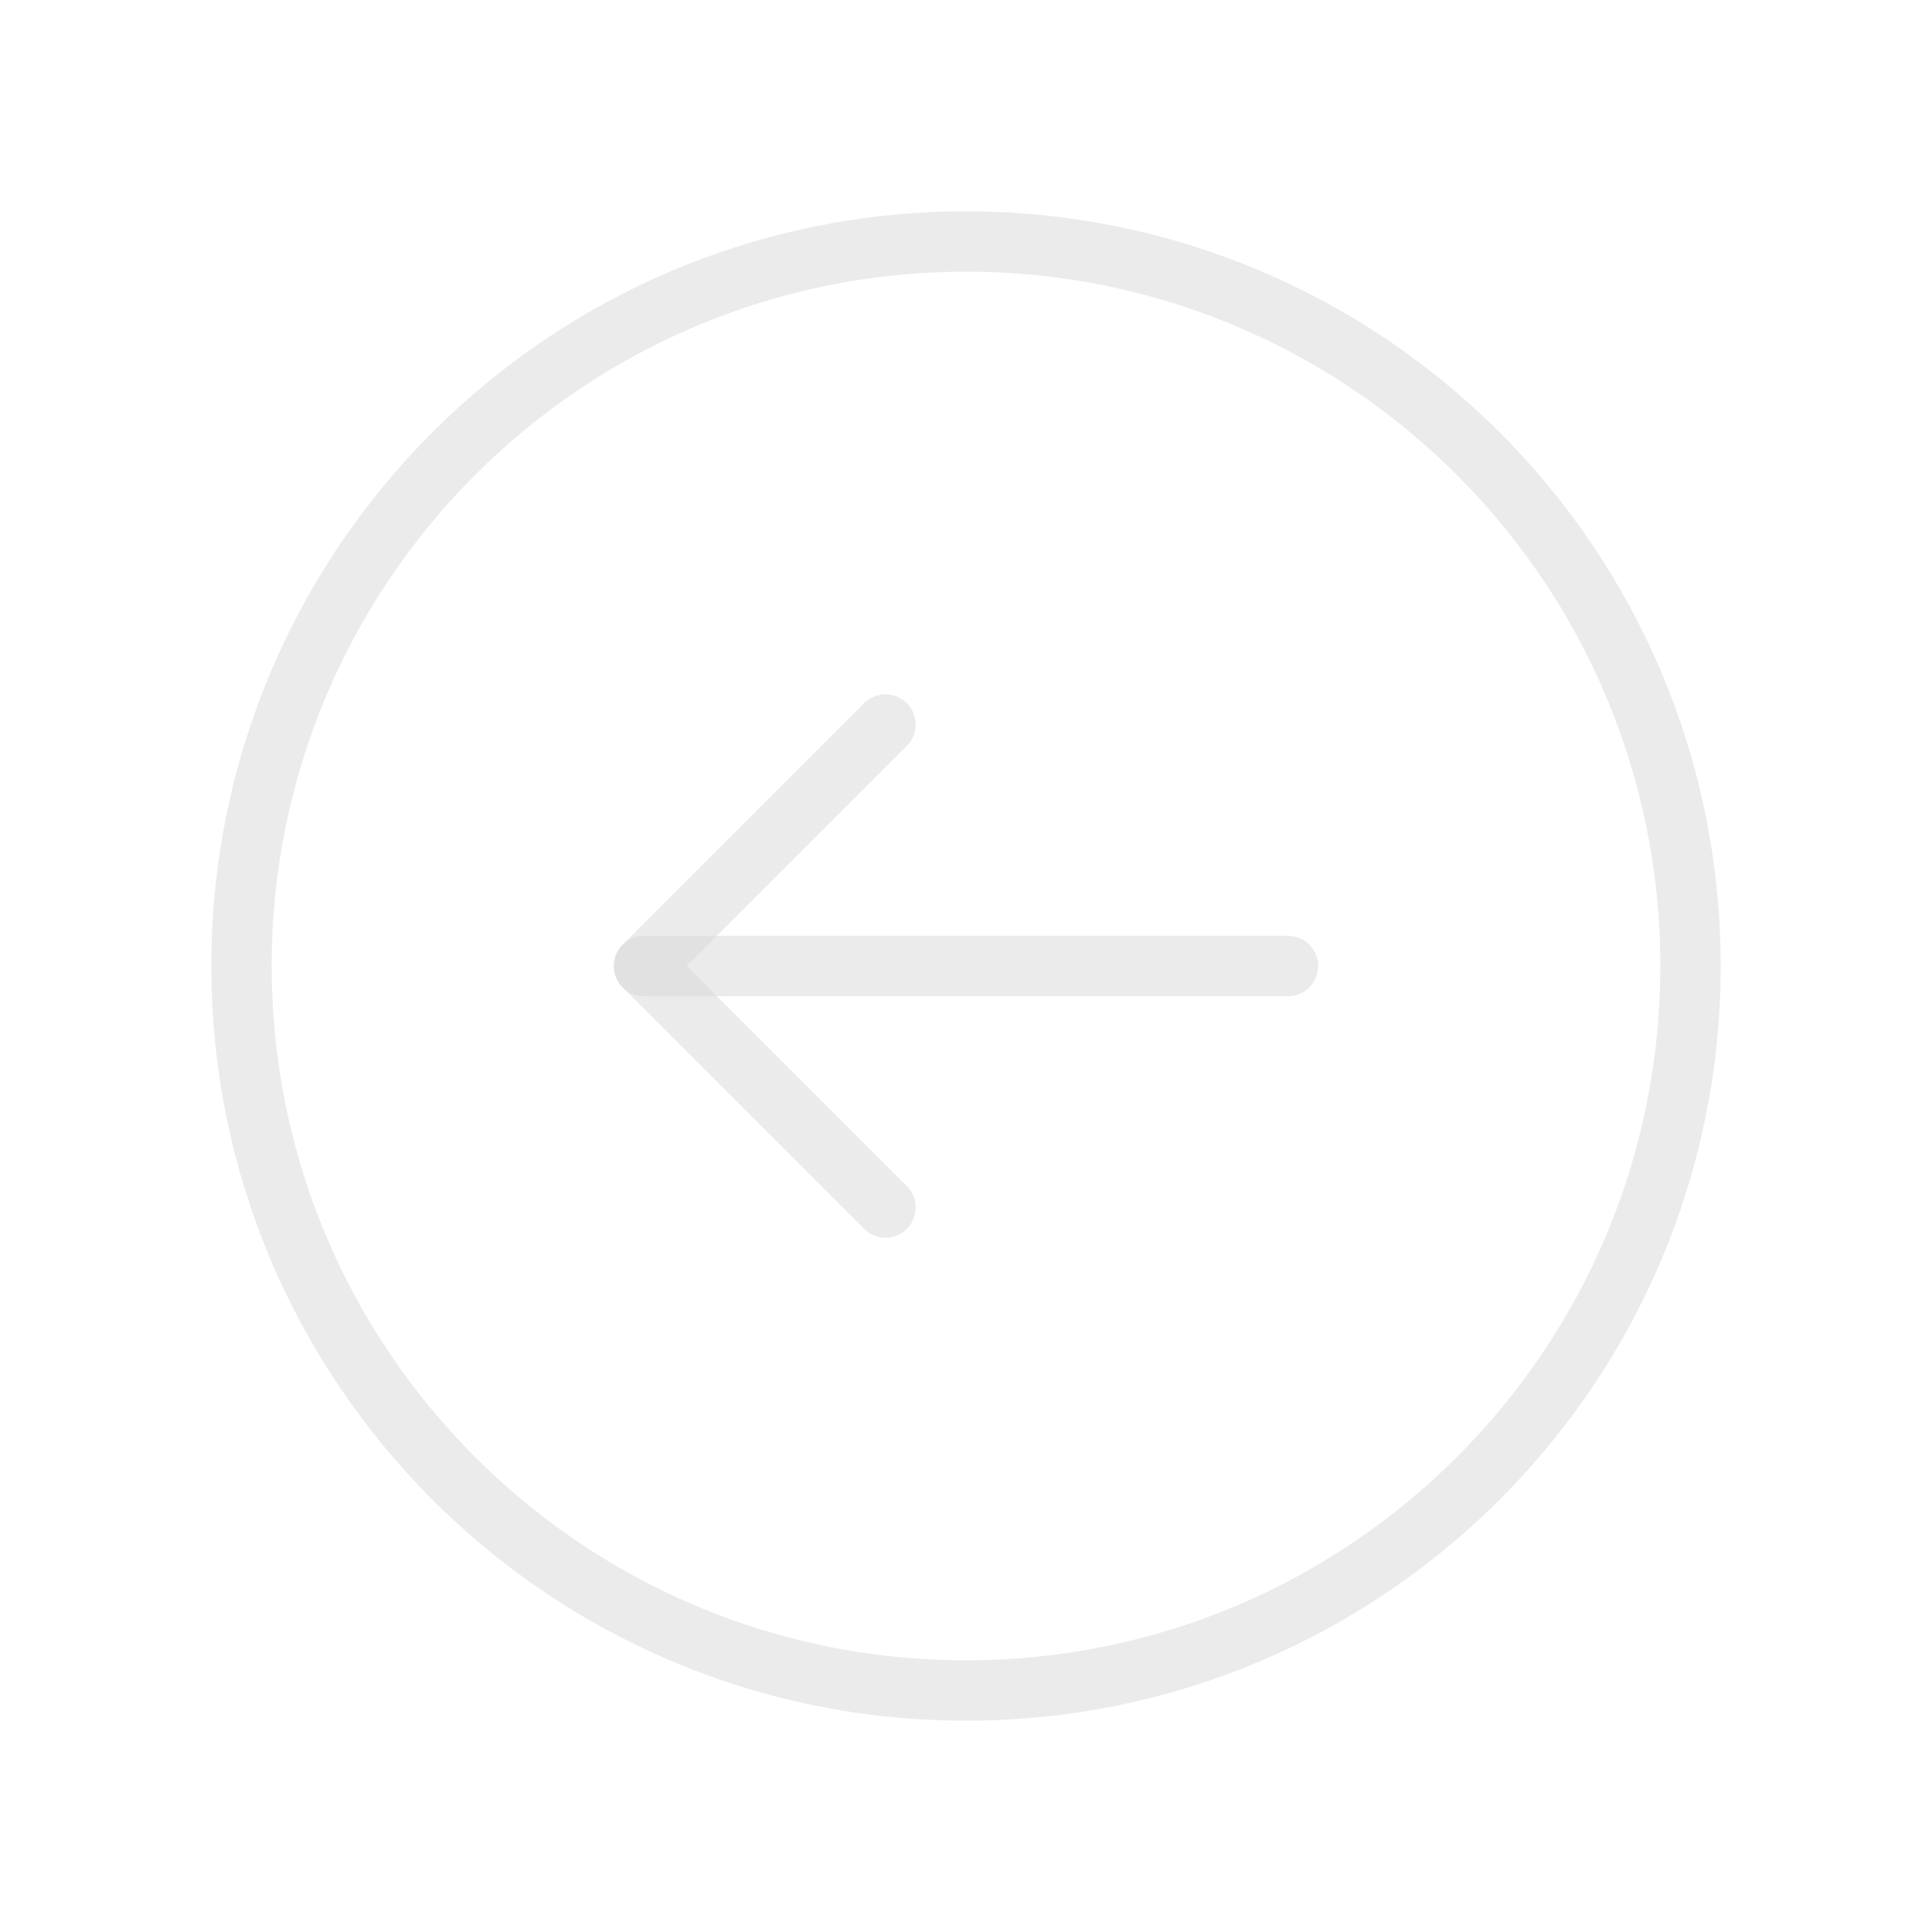 <svg width="48" height="48" viewBox="0 0 48 48" fill="none" xmlns="http://www.w3.org/2000/svg">
<path fill-rule="evenodd" clip-rule="evenodd" d="M24 42V42C33.942 42 42 33.942 42 24V24C42 14.058 33.942 6 24 6V6C14.058 6 6 14.058 6 24V24C6 33.942 14.058 42 24 42Z" stroke="#D9D9D9" stroke-opacity="0.5" stroke-width="1.5" stroke-linecap="round" stroke-linejoin="round"/>
<path d="M16 24H32" stroke="#D9D9D9" stroke-opacity="0.5" stroke-width="1.5" stroke-linecap="round" stroke-linejoin="round"/>
<path d="M22 18L16 24L22 30" stroke="#D9D9D9" stroke-opacity="0.5" stroke-width="1.5" stroke-linecap="round" stroke-linejoin="round"/>
</svg>
